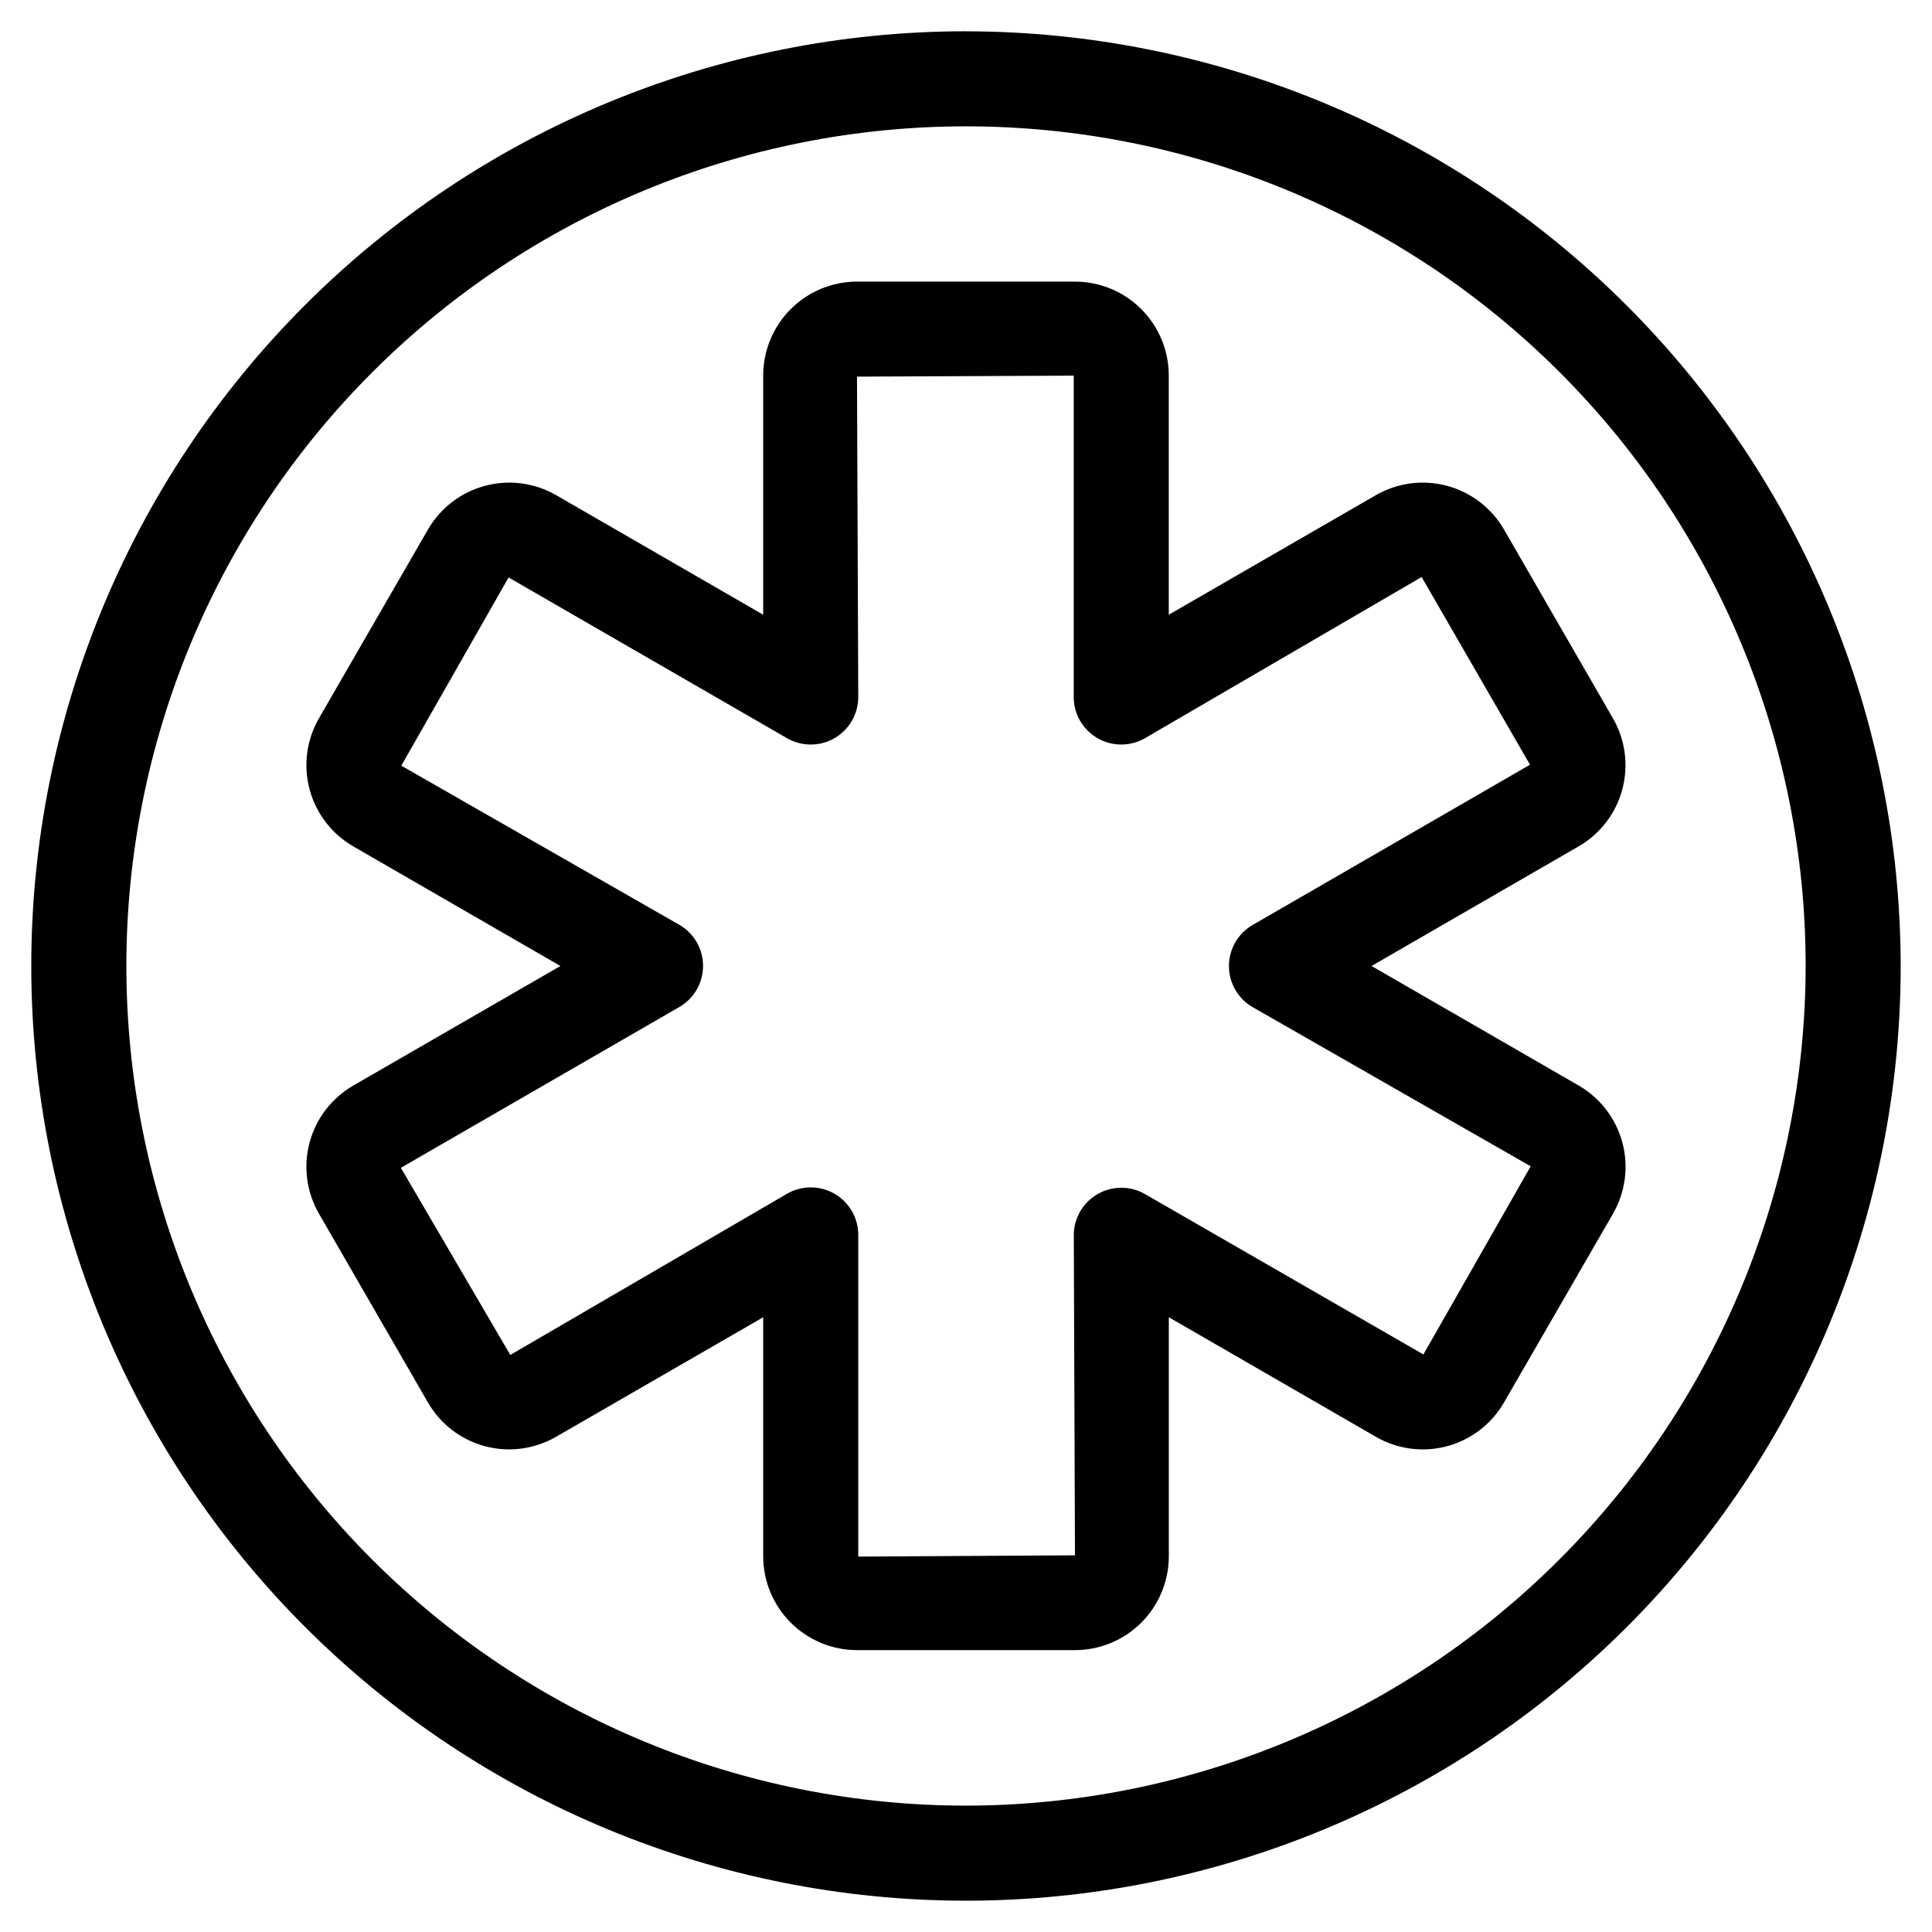 <?xml version="1.0" encoding="UTF-8"?>
<!-- Uploaded to: SVG Repo, www.svgrepo.com, Generator: SVG Repo Mixer Tools -->
<svg fill="#000000" width="800px" height="800px" version="1.1" viewBox="144 144 512 512" xmlns="http://www.w3.org/2000/svg">
 <g>
  <path d="m400 152.29c-65.699 0-128.7 26.098-175.16 72.551s-72.551 109.46-72.551 175.16c0 65.695 26.098 128.7 72.551 175.15s109.46 72.551 175.16 72.551c65.695 0 128.7-26.098 175.15-72.551s72.551-109.46 72.551-175.15c-0.074-65.676-26.195-128.64-72.633-175.07s-109.4-72.559-175.07-72.633zm0 470.22c-59.016 0-115.61-23.445-157.34-65.176-41.73-41.73-65.172-98.328-65.172-157.34 0-59.016 23.441-115.61 65.172-157.34s98.328-65.172 157.34-65.172c59.012 0 115.61 23.441 157.34 65.172 41.73 41.73 65.176 98.328 65.176 157.34-0.066 58.992-23.531 115.55-65.25 157.27-41.715 41.719-98.273 65.184-157.27 65.25z"/>
  <path d="m508.62 275.22-54.883 31.688v-63.359c0.008-6.602-2.606-12.938-7.266-17.609-4.66-4.676-10.988-7.305-17.59-7.312h-57.77c-6.602 0.008-12.926 2.637-17.59 7.312-4.66 4.672-7.273 11.008-7.266 17.609v63.359l-54.879-31.688c-5.715-3.289-12.496-4.176-18.863-2.473-6.363 1.707-11.793 5.871-15.094 11.574l-28.887 50.027c-3.297 5.711-4.191 12.496-2.484 18.863 1.707 6.371 5.875 11.801 11.586 15.094l54.883 31.691-54.867 31.672c-5.715 3.293-9.891 8.723-11.602 15.094-1.711 6.375-0.816 13.164 2.484 18.879l28.887 50.047c3.297 5.707 8.727 9.871 15.098 11.57 6.367 1.703 13.152 0.801 18.859-2.504l54.879-31.672v63.363c0.012 6.59 2.633 12.906 7.289 17.562 4.66 4.66 10.977 7.281 17.566 7.293h57.77c6.594-0.008 12.914-2.625 17.578-7.285 4.66-4.66 7.285-10.98 7.293-17.57v-63.363l54.848 31.672c5.711 3.309 12.5 4.211 18.875 2.508 6.371-1.707 11.805-5.875 15.102-11.594l28.887-50.027h-0.004c3.297-5.711 4.191-12.5 2.484-18.871-1.707-6.371-5.875-11.805-11.586-15.102l-54.883-31.672 54.863-31.691h0.004c5.711-3.293 9.879-8.723 11.586-15.094 1.707-6.367 0.812-13.152-2.484-18.863l-28.867-50.027c-3.305-5.703-8.73-9.867-15.098-11.574-6.367-1.703-13.148-0.816-18.859 2.473zm-32.613 113.88v-0.004c-3.914 2.242-6.328 6.406-6.328 10.918 0 4.508 2.414 8.676 6.328 10.914l73.641 42.152-28.434 49.863-73.758-42.488c-3.894-2.25-8.695-2.25-12.59-0.004-3.898 2.25-6.301 6.402-6.301 10.902l0.316 84.824-57.434 0.336v-85.246c0.008-4.5-2.394-8.664-6.293-10.914s-8.707-2.246-12.602 0.016l-73.32 42.707-29-49.594 73.758-42.59v0.004c3.914-2.242 6.328-6.406 6.328-10.918 0-4.508-2.414-8.672-6.328-10.914l-73.641-42.152 28.43-49.879 73.773 42.59c3.898 2.25 8.703 2.25 12.602 0 3.894-2.254 6.297-6.414 6.293-10.914l-0.336-84.895 57.434-0.266v85.16c-0.004 4.5 2.398 8.66 6.297 10.914 3.894 2.25 8.699 2.25 12.598 0l73.305-42.707 28.719 49.742z"/>
 </g>
</svg>